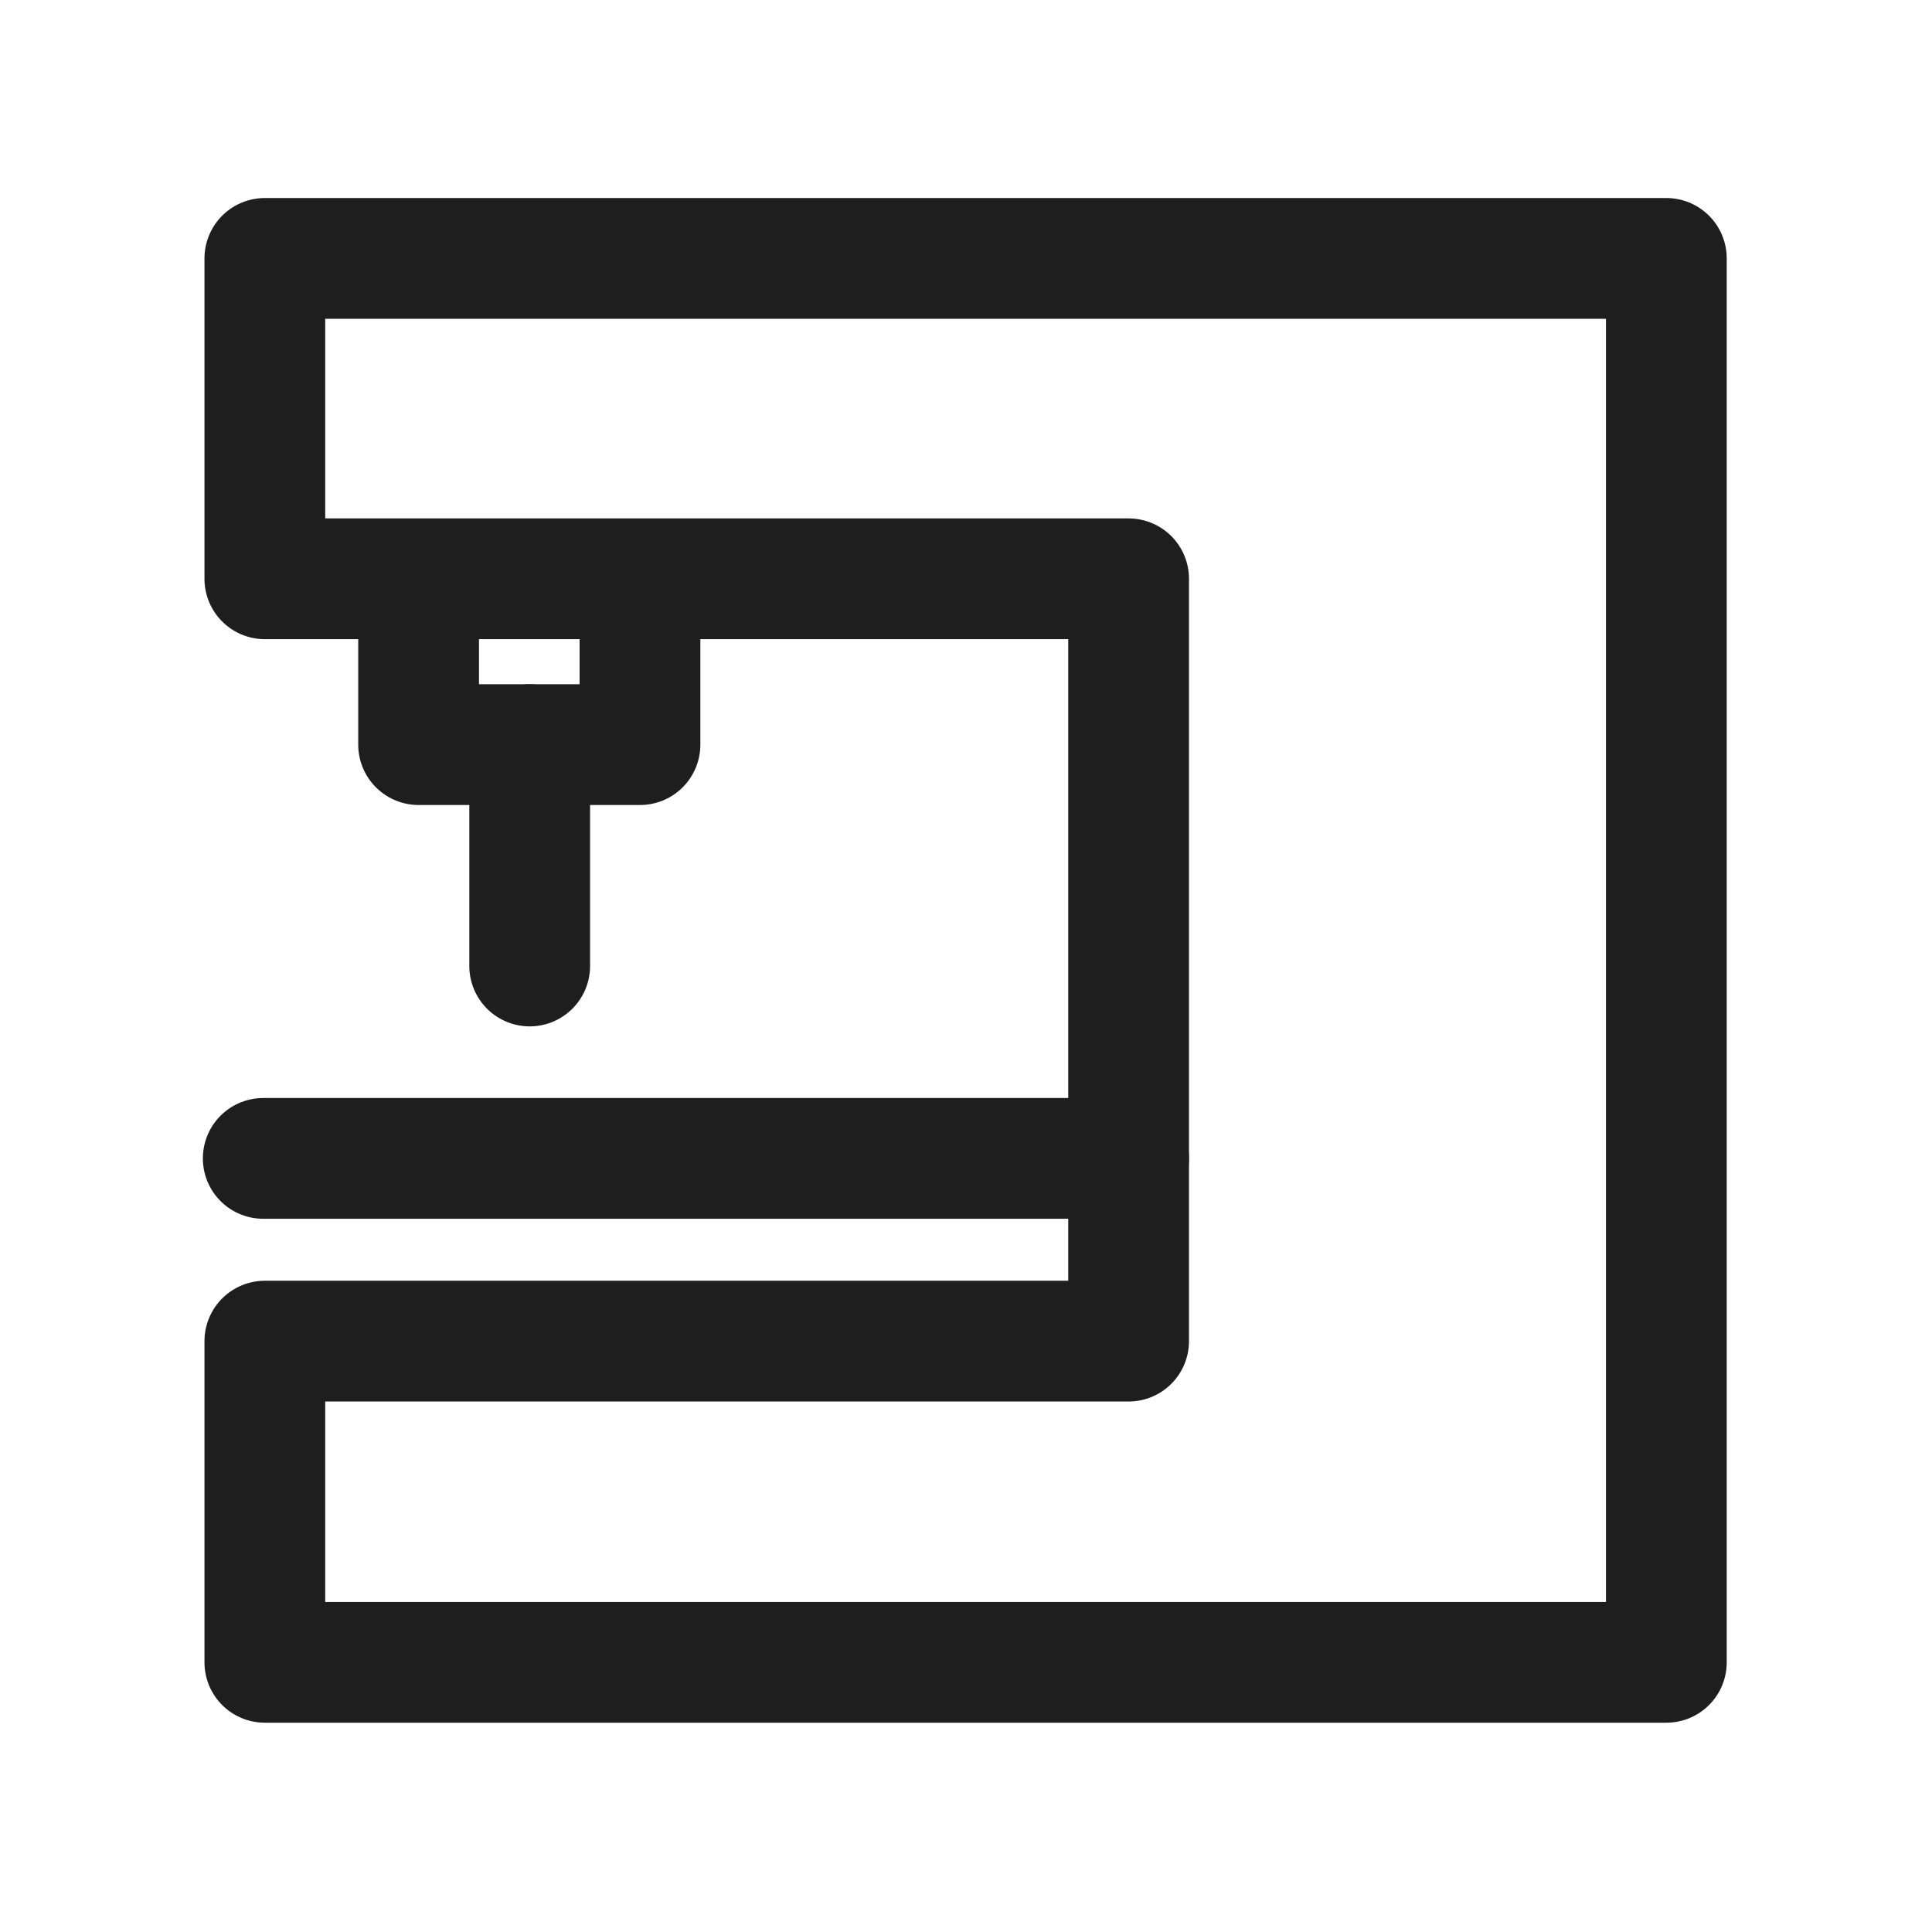 <svg id="Слой_1" data-name="Слой 1" xmlns="http://www.w3.org/2000/svg" viewBox="0 0 24 24"><defs><style>.cls-1,.cls-2{fill:none;stroke:#1e1e1e;stroke-linecap:round;stroke-linejoin:round;stroke-width:1.5px;}.cls-1{fill-rule:evenodd;}</style></defs><polygon class="cls-1" points="3.29 3.21 3.29 7.19 14.02 7.19 14.02 16.66 3.29 16.66 3.29 20.65 20.7 20.65 20.7 17.04 20.7 16.66 20.7 7.19 20.7 6.05 20.7 3.21 3.29 3.21"/><line class="cls-2" x1="3.27" y1="14.39" x2="14.02" y2="14.39"/><polyline class="cls-1" points="7.95 7.2 7.95 9.25 5.2 9.25 5.2 7.2"/><line class="cls-2" x1="6.58" y1="9.25" x2="6.58" y2="12"/></svg>
